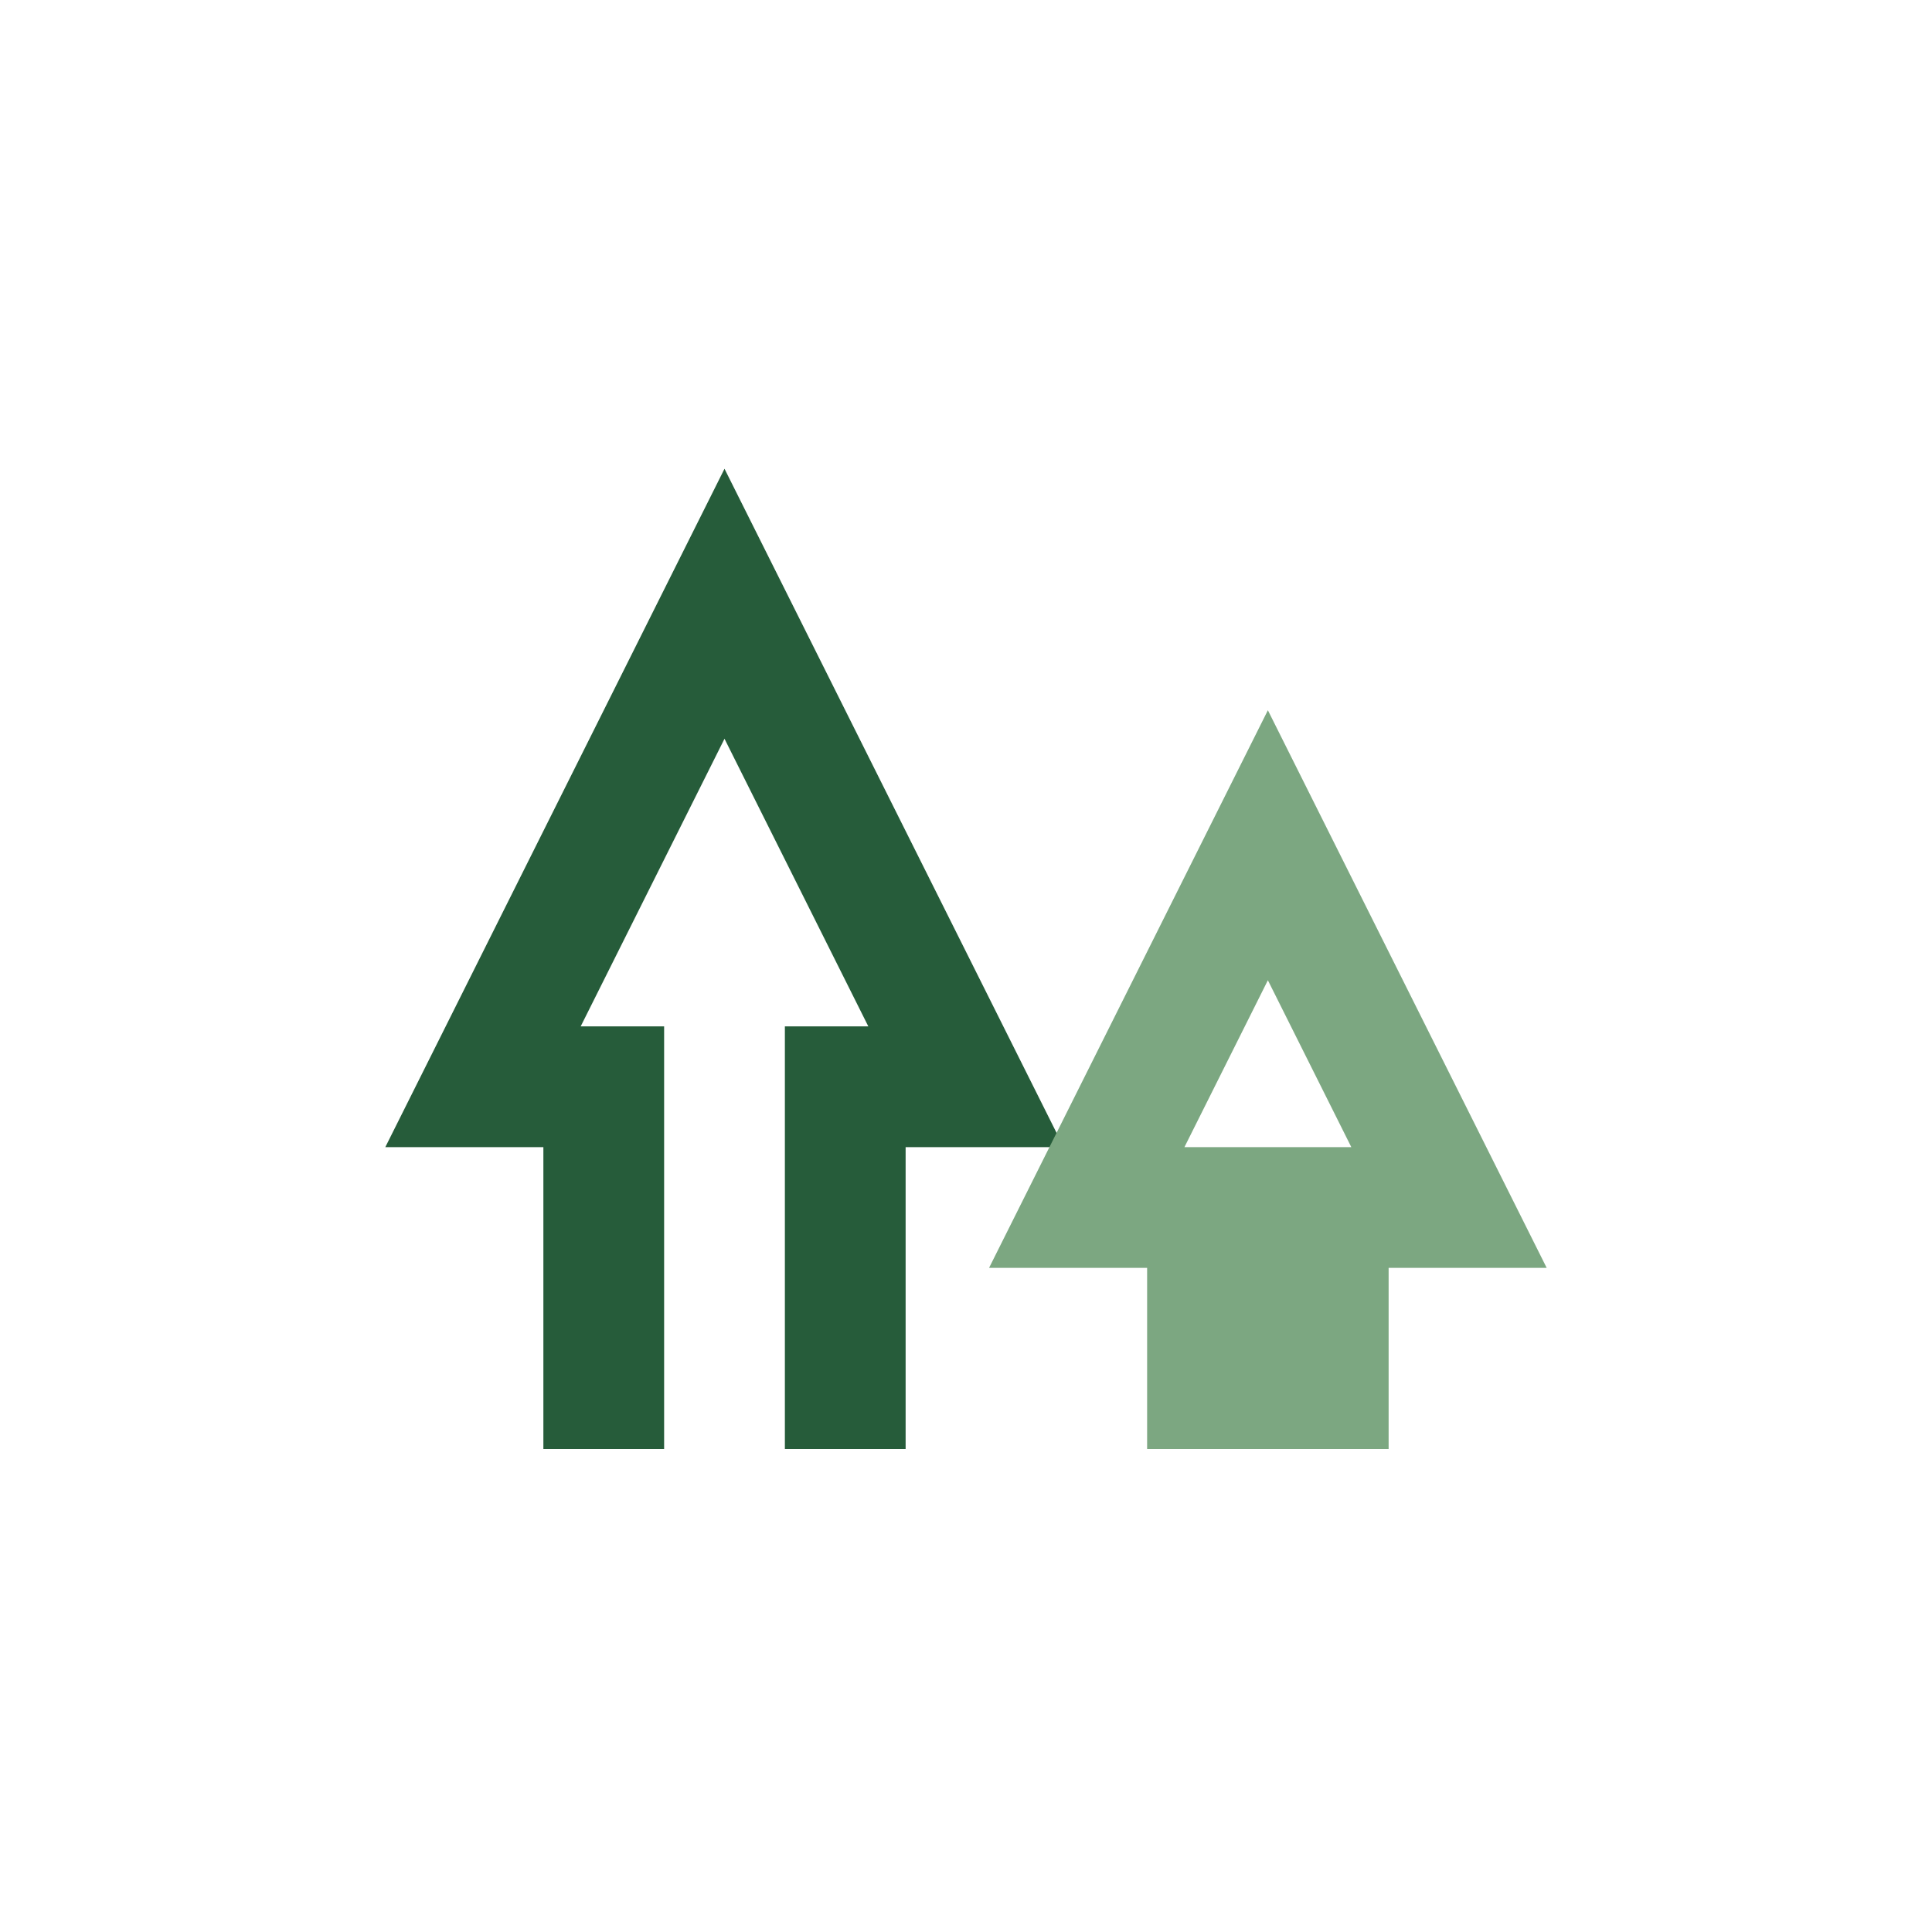 <?xml version="1.0" encoding="UTF-8"?>
<svg xmlns="http://www.w3.org/2000/svg" width="32" height="32" viewBox="0 0 32 32"><path d="M10 24V18H8l4-8 4 8h-2v6" fill="none" stroke="#265C3A" stroke-width="2"/><path d="M20 24v-4h-2l3-6 3 6h-2v4" fill="none" stroke="#7CA781" stroke-width="2"/></svg>